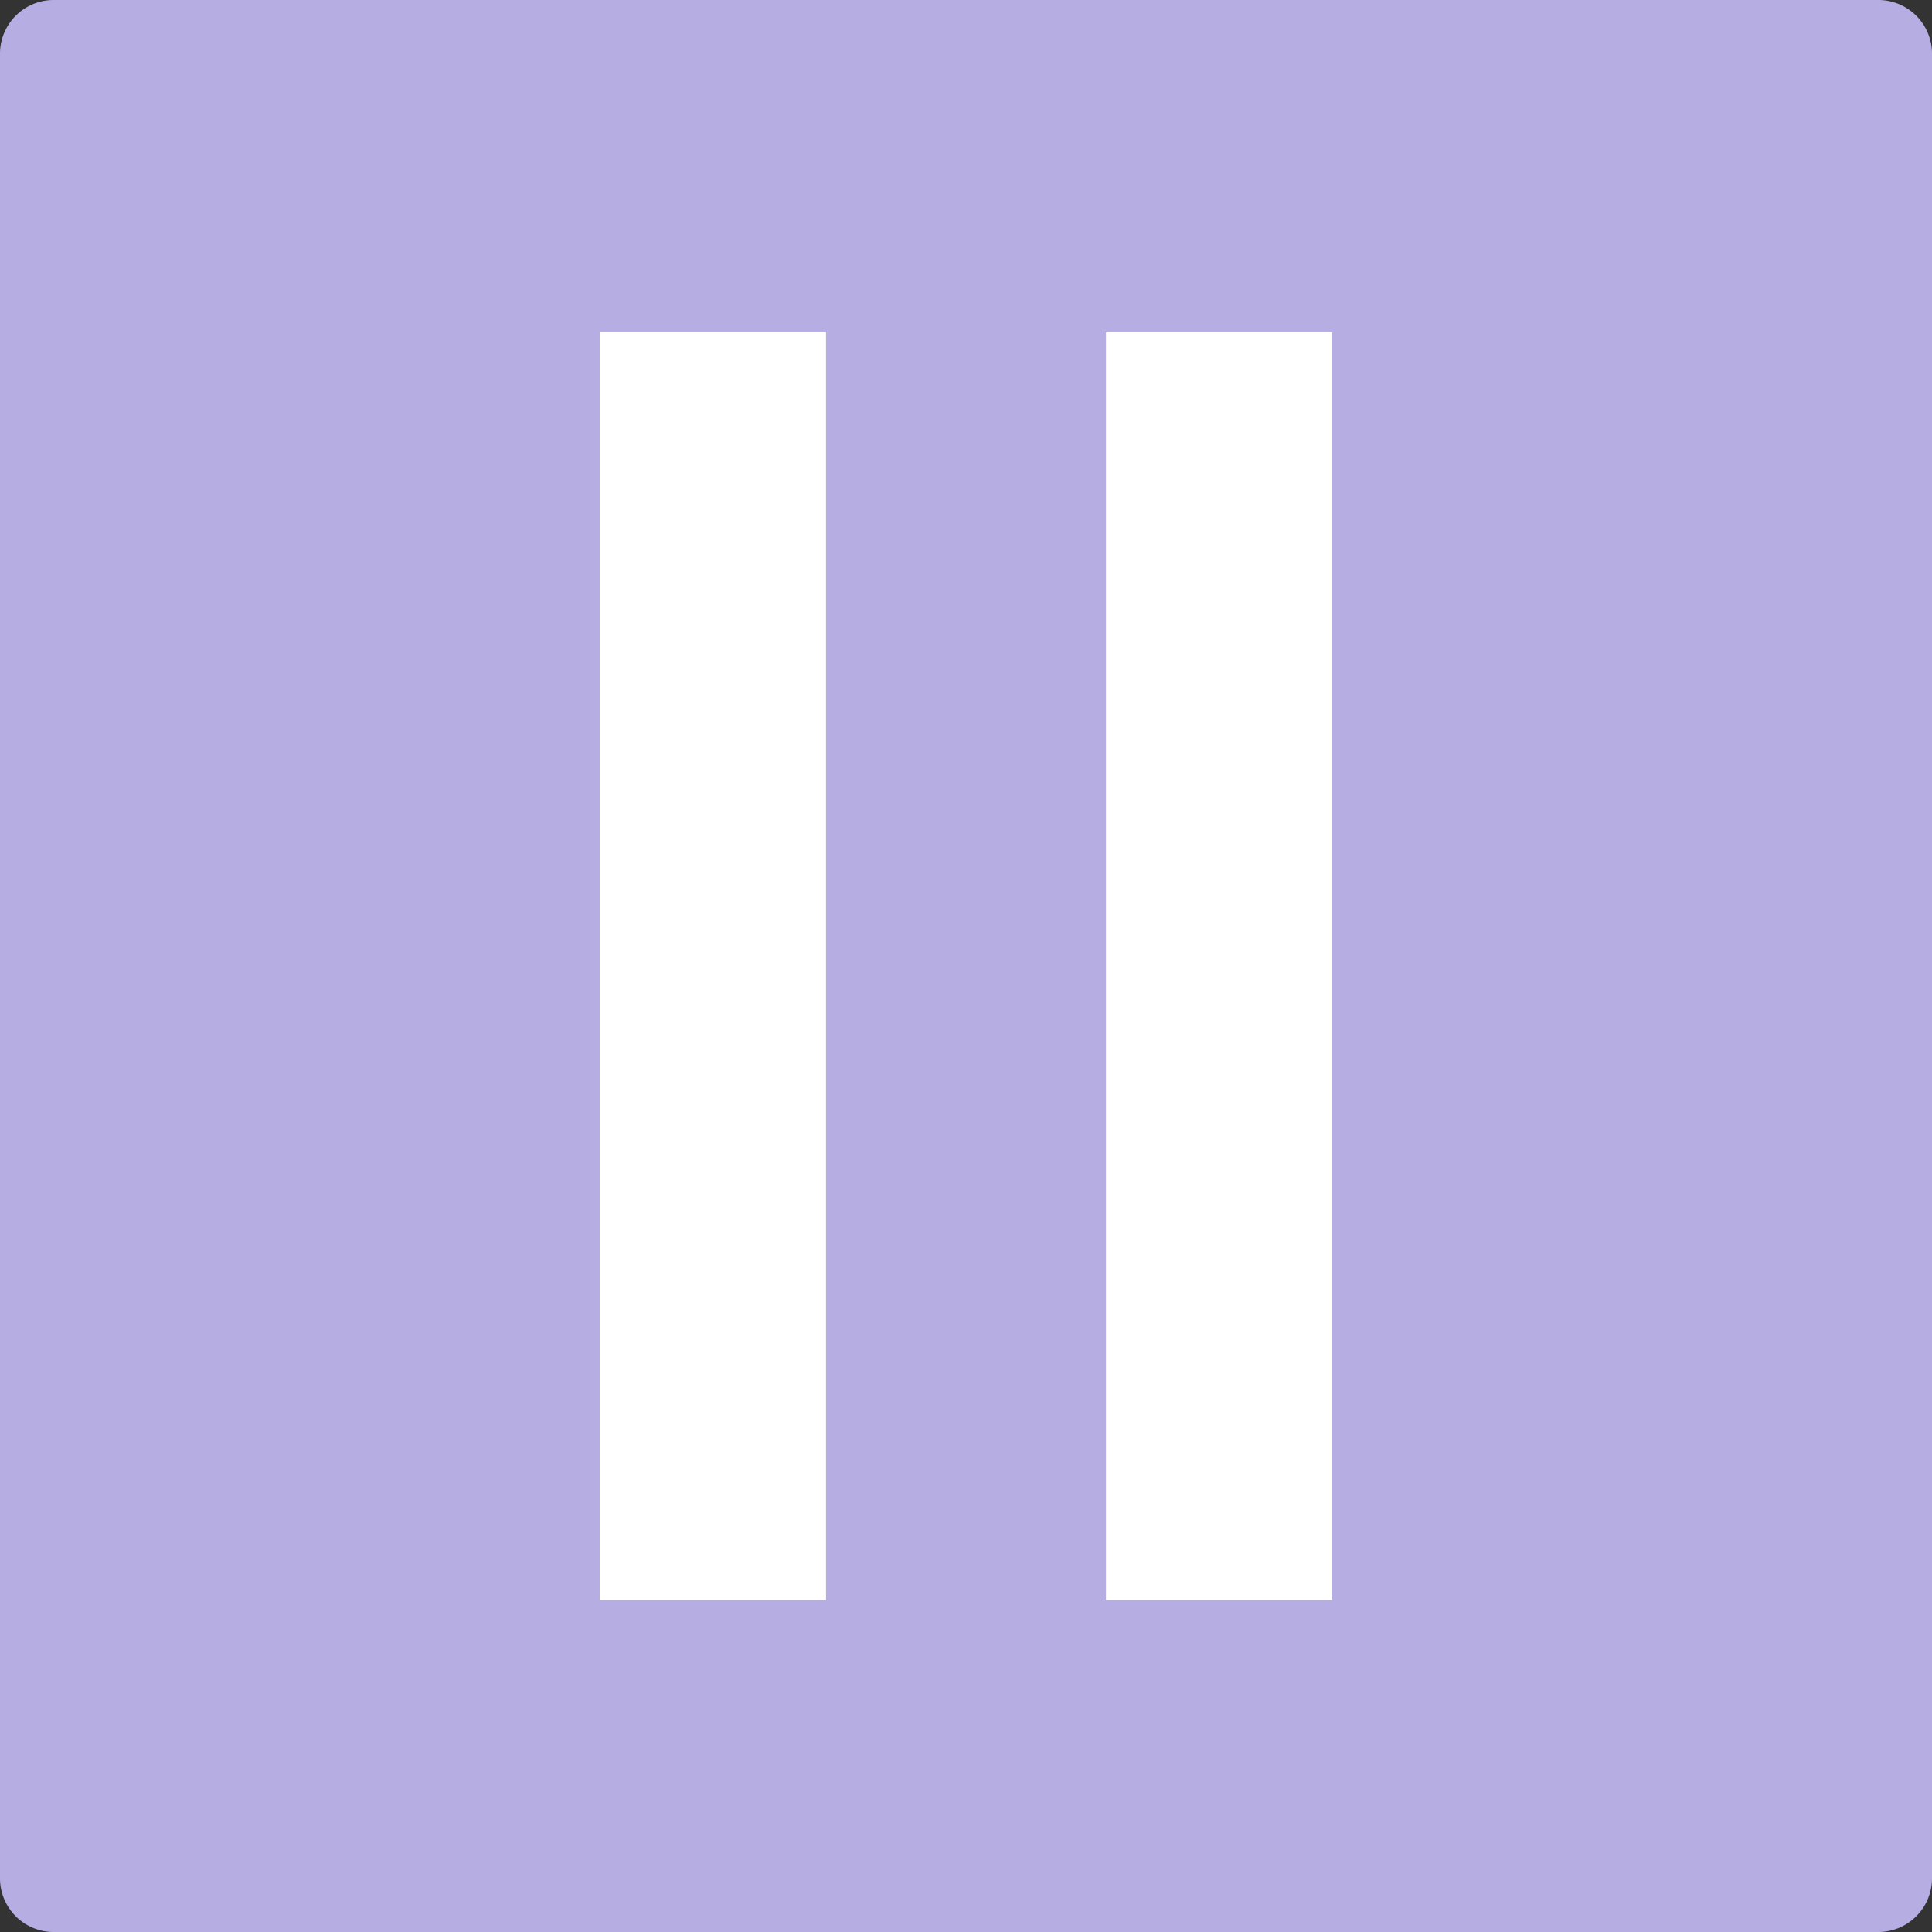 <svg id="Capa_1" data-name="Capa 1" xmlns="http://www.w3.org/2000/svg" viewBox="0 0 432 432"><rect x="0" y="0" width="432" height="432" fill="#333333" stroke="none"/><path d="M52,40H460a12,12,0,0,1,12,12V460a12,12,0,0,1-12,12H52a12,12,0,0,1-12-12V52A12,12,0,0,1,52,40Z" transform="translate(-40 -40)" fill="#b6aee3"/><rect x="134.1" y="74.3" width="50.6" height="283.5" fill="#fff"/><rect x="247.3" y="74.3" width="50.6" height="283.5" fill="#fff"/></svg>